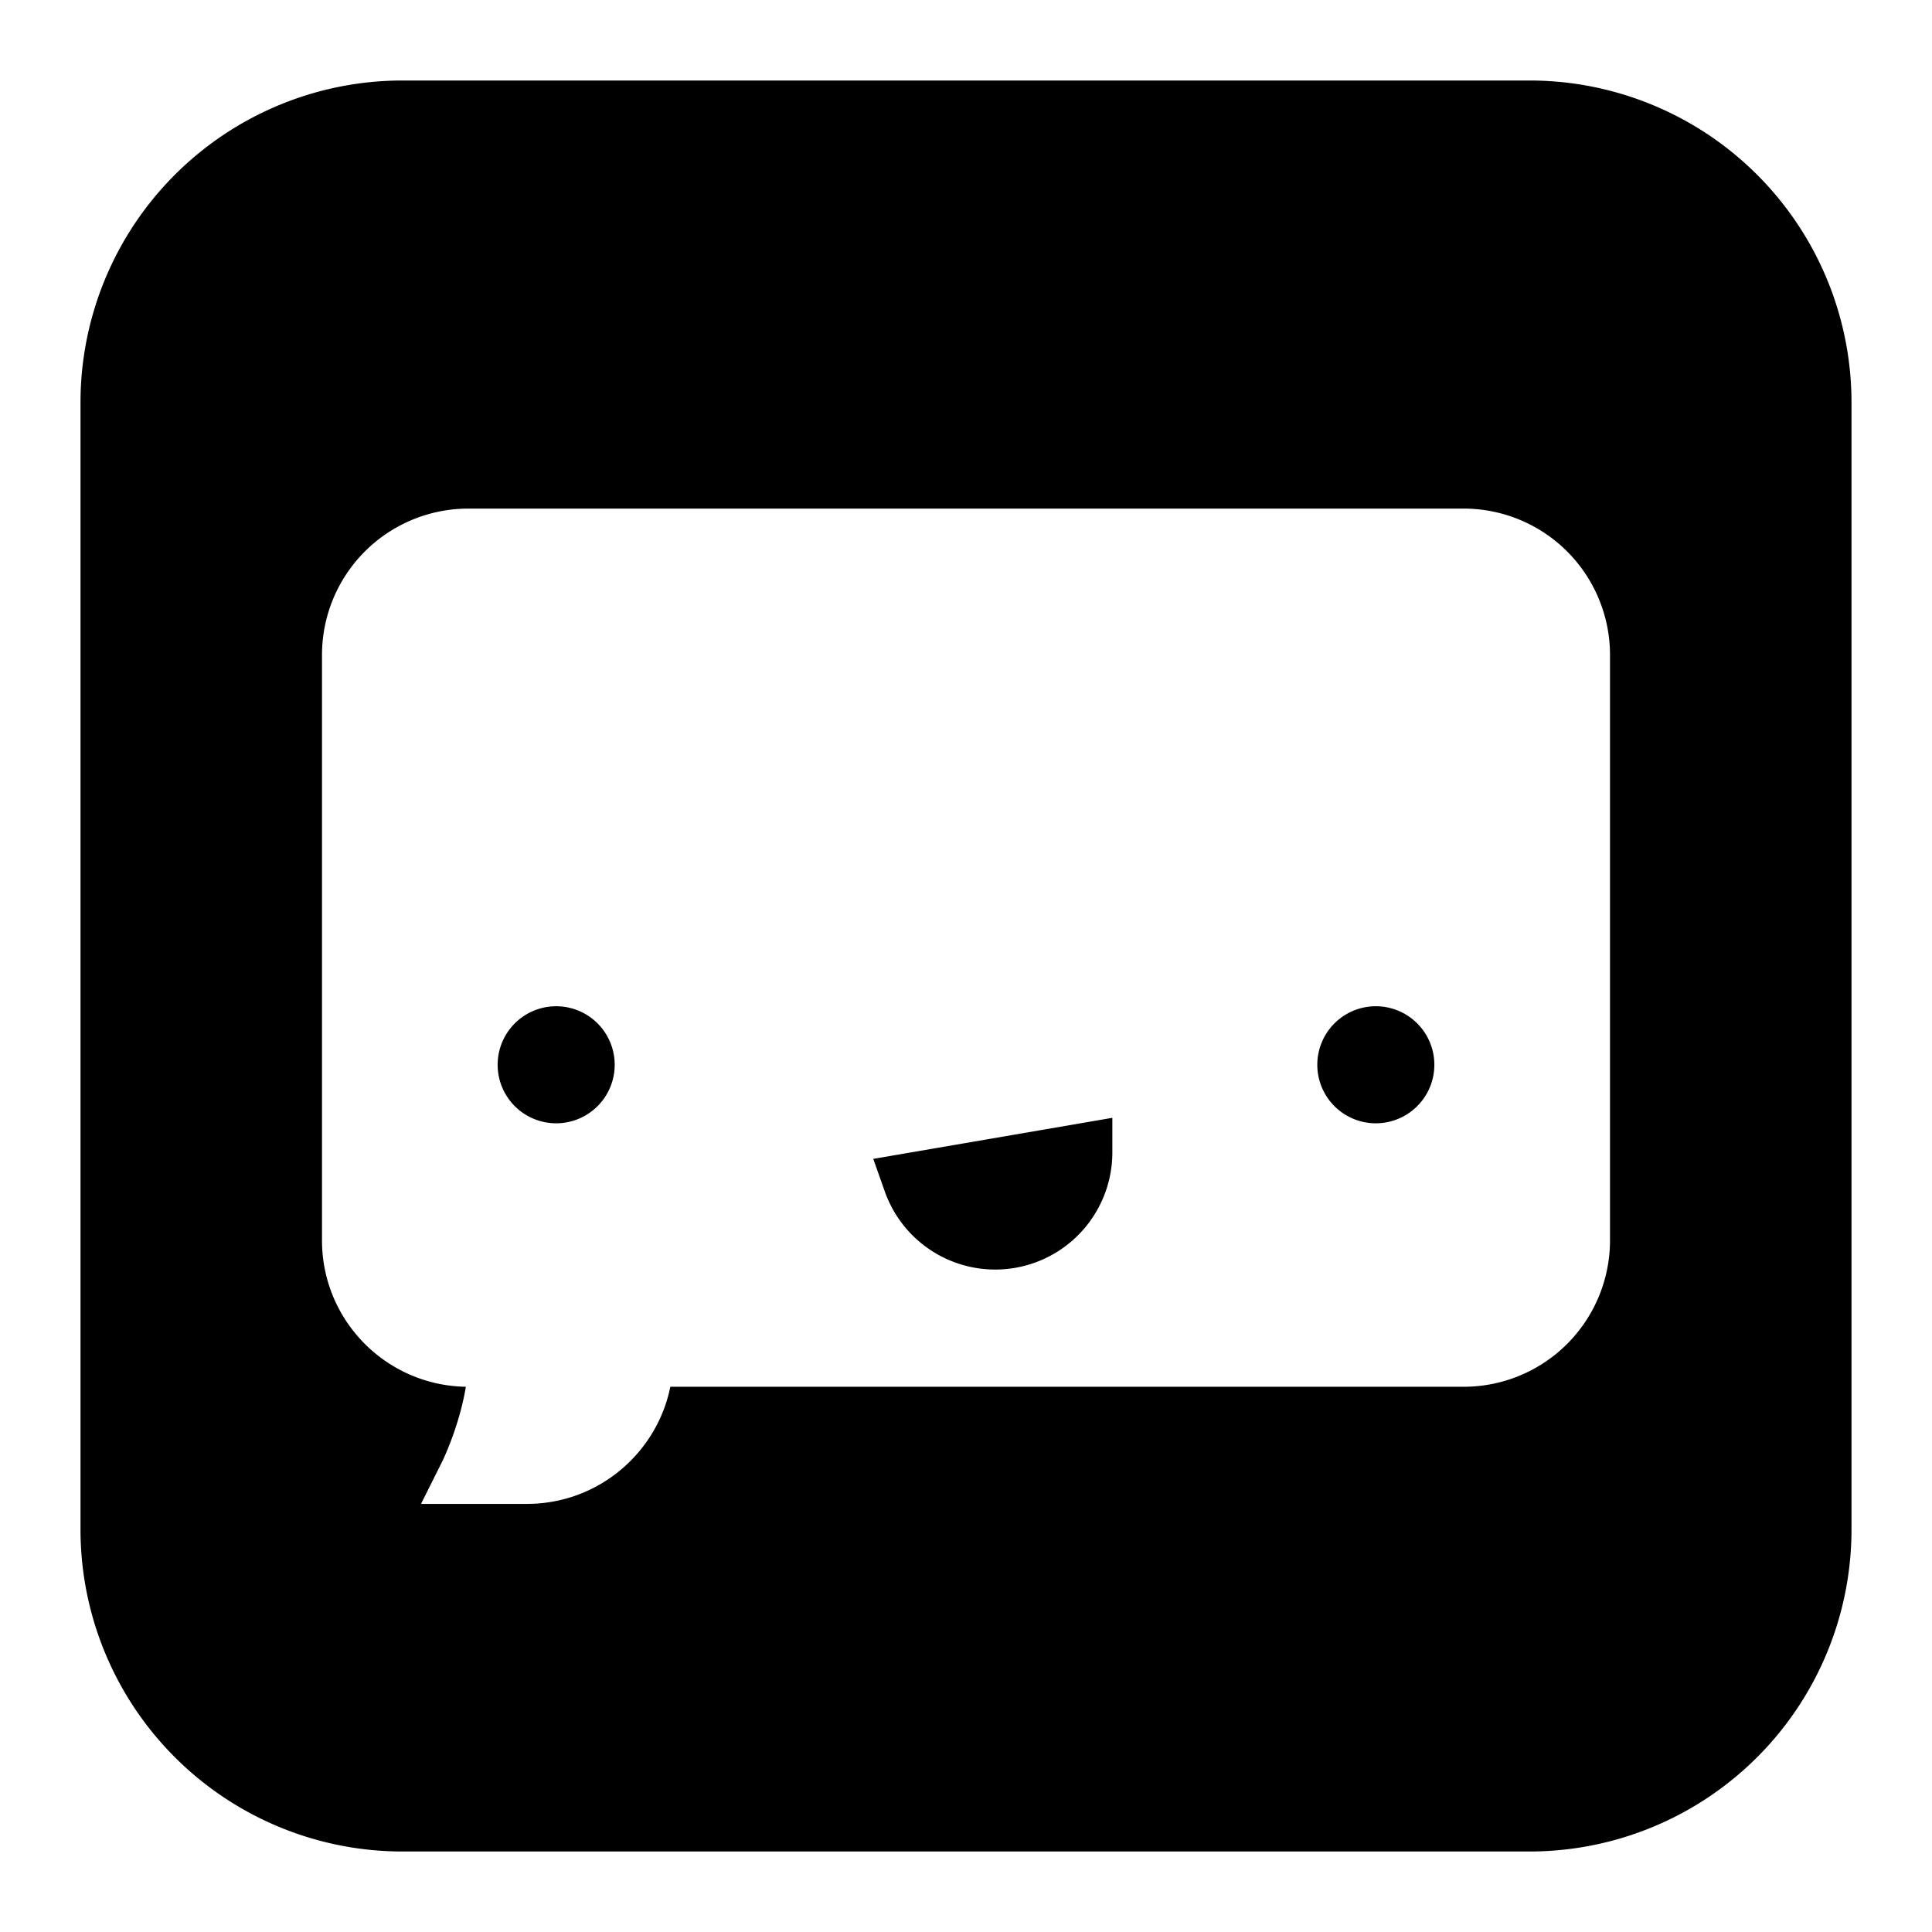 <svg xmlns="http://www.w3.org/2000/svg" fill="none" viewBox="0 0 24 24" id="Bnter-Logo--Streamline-Logos-Block">
  <desc>
    Bnter Logo Streamline Icon: https://streamlinehq.com
  </desc>
  <path fill="#000000" fill-rule="evenodd" d="M5 1a4 4 0 0 0 -4 4v14a4 4 0 0 0 4 4h14a4 4 0 0 0 4 -4V5a4 4 0 0 0 -4 -4H5Zm0.495 17.151 -0.002 0.005 -0.263 0.526h1.315c0.88 0 1.614 -0.625 1.782 -1.455h9.855A1.818 1.818 0 0 0 20 15.41V8.136a1.818 1.818 0 0 0 -1.818 -1.818H5.818A1.818 1.818 0 0 0 4 8.136v7.273c0 0.994 0.797 1.801 1.787 1.818 -0.031 0.187 -0.08 0.367 -0.132 0.522a3.926 3.926 0 0 1 -0.15 0.383l-0.01 0.02Zm1.414 -4.197a0.727 0.727 0 1 1 0 -1.454 0.727 0.727 0 0 1 0 1.454Zm10.182 0a0.727 0.727 0 1 1 0 -1.454 0.727 0.727 0 0 1 0 1.454Zm-3.273 -0.067v0.431a1.455 1.455 0 0 1 -2.826 0.485l-0.144 -0.407 2.97 -0.51Z" clip-rule="evenodd" stroke-width="1"></path>
</svg>